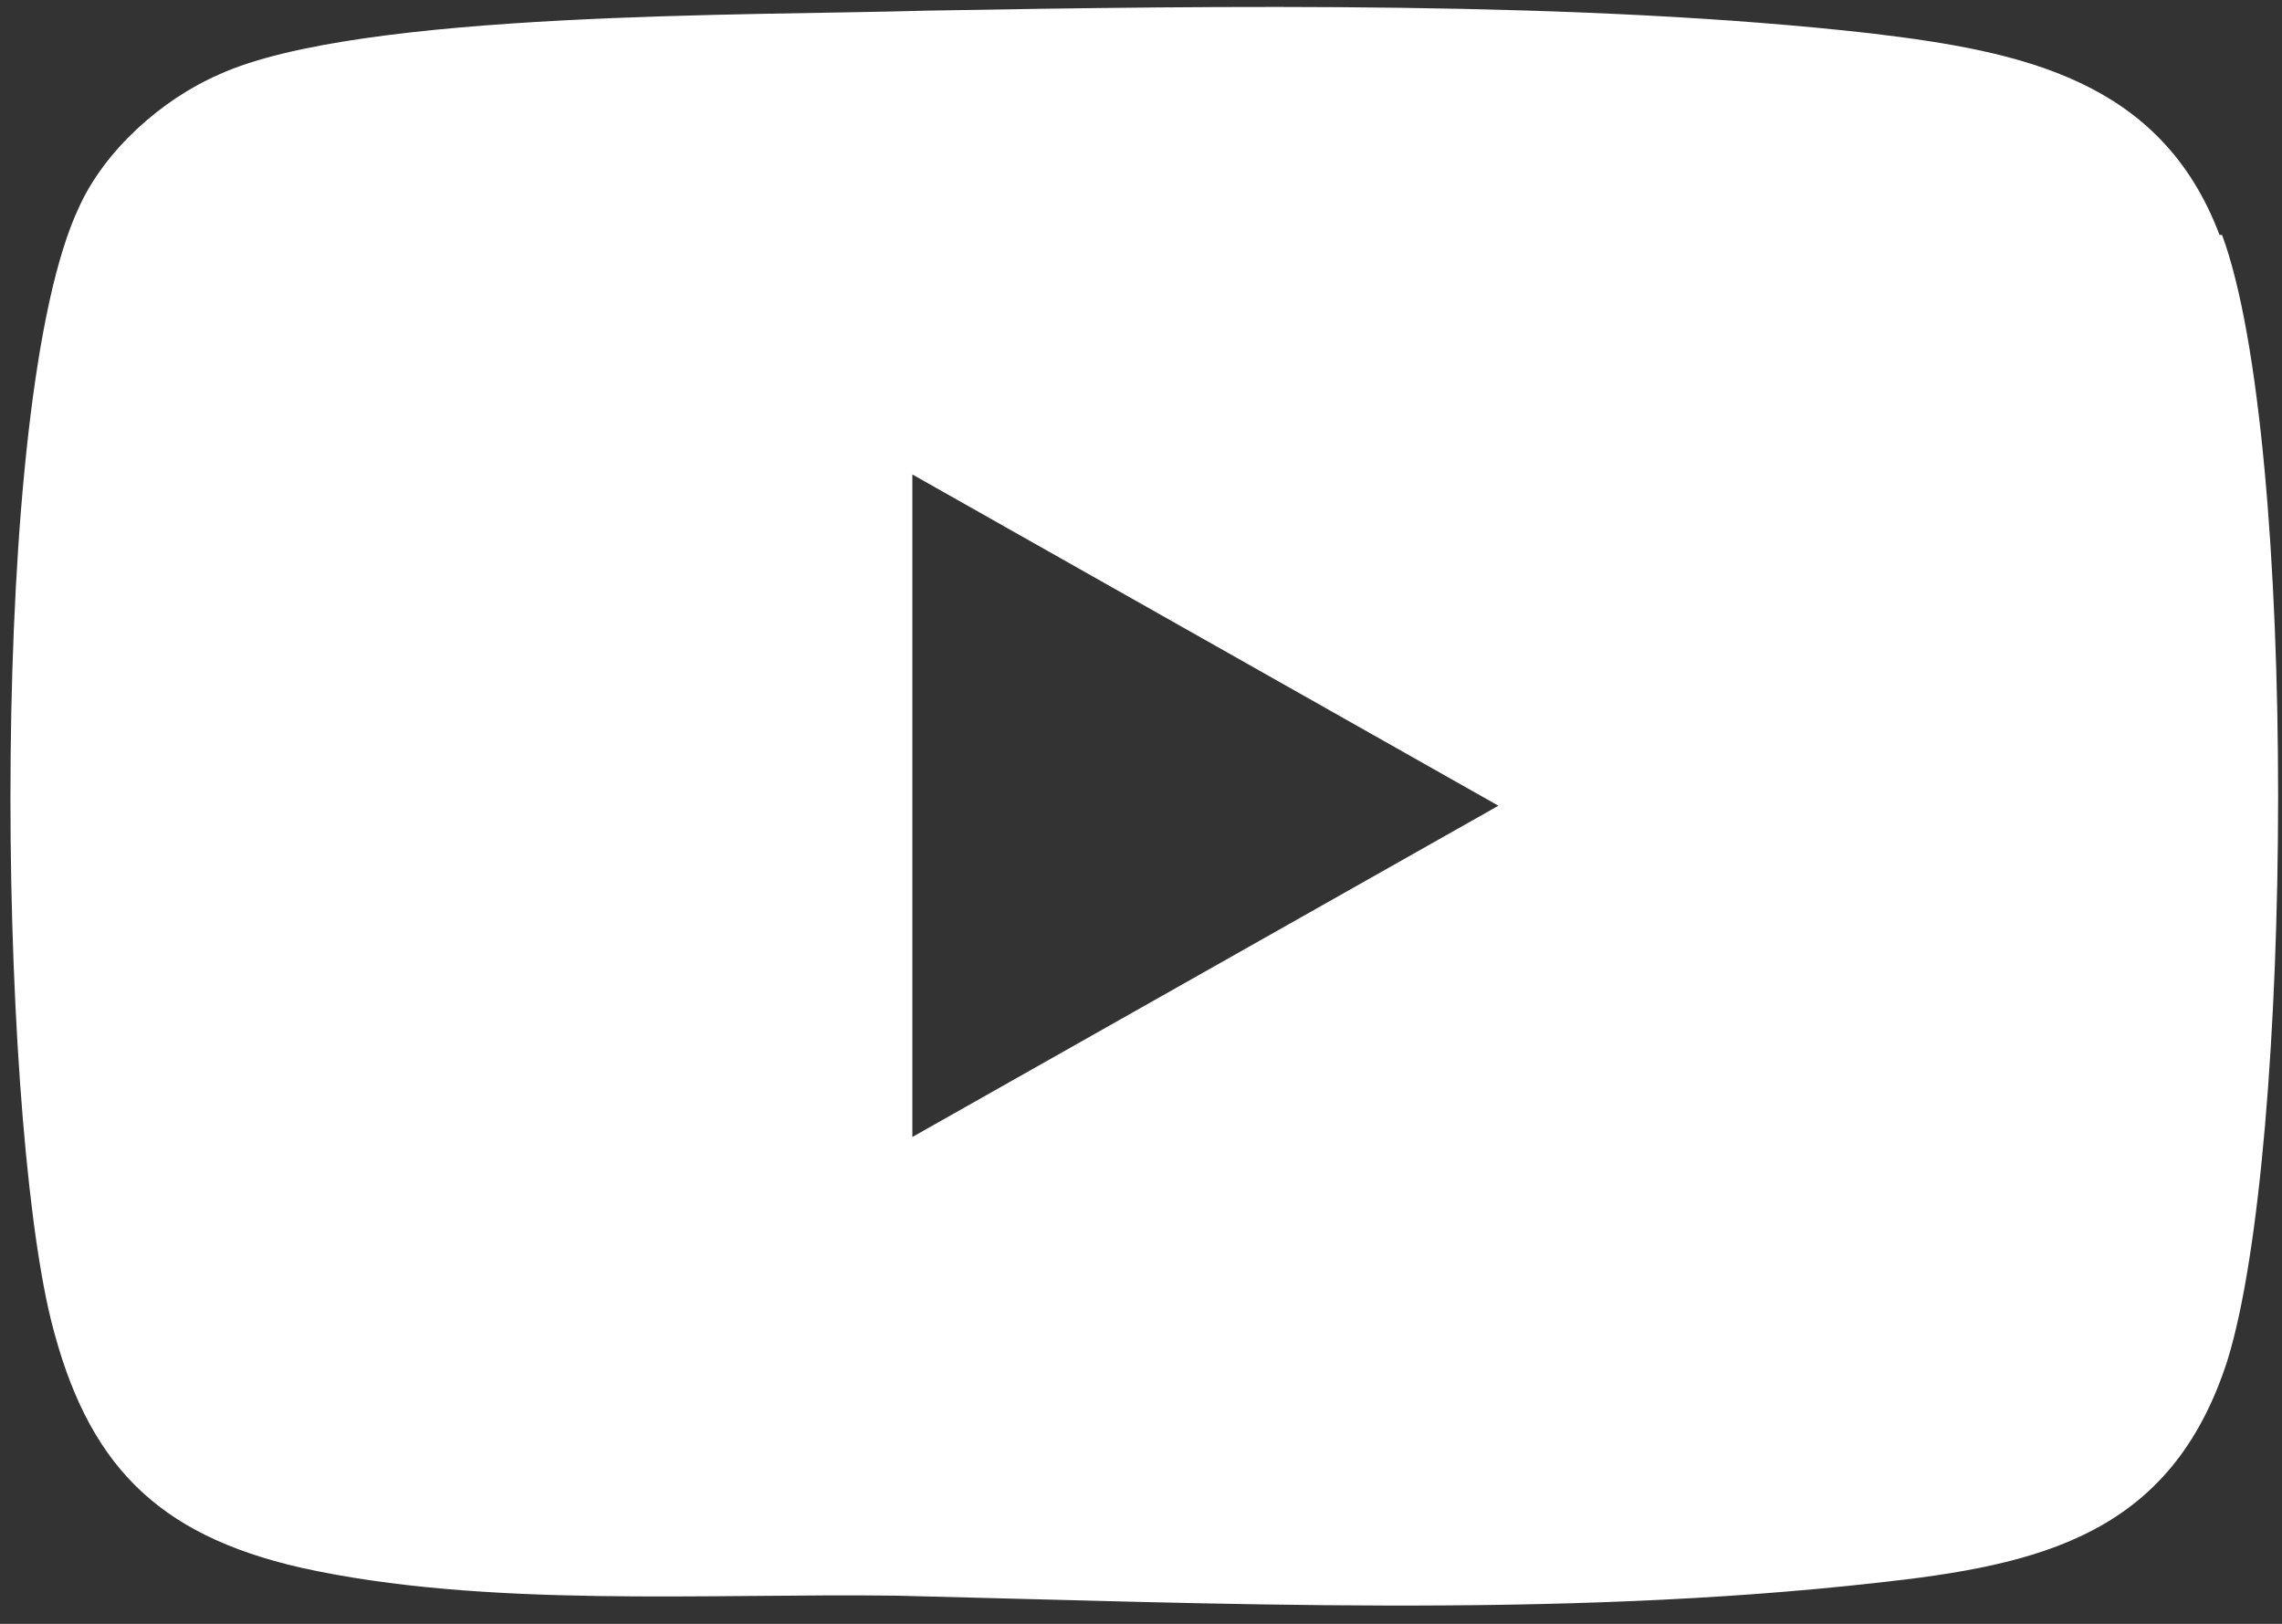 <?xml version="1.0" encoding="UTF-8"?> <svg xmlns="http://www.w3.org/2000/svg" width="104" height="74" viewBox="0 0 104 74" fill="none"><rect x="0" y="0" width="104" height="74" fill="#333333" stroke="none"/><path d="M101.152 10.705C98.481 3.621 92.094 2.344 85.359 1.531C72.121 0.022 55.631 0.254 42.16 0.486C34.38 0.718 16.381 0.486 9.994 3.389C7.323 4.55 4.768 6.873 3.607 9.428C-0.574 18.253 -0.109 50.304 2.329 60.174C3.955 66.677 7.091 69.929 13.71 71.439C22.071 73.297 32.29 72.6 40.883 72.716C55.399 73.064 70.96 73.761 85.475 72.135C93.023 71.323 98.946 69.929 101.501 62.032C104.52 52.394 104.752 20.111 101.268 10.705H101.152ZM41.58 51.929V21.621L68.289 36.717L41.58 51.813V51.929Z" fill="white"></path></svg> 